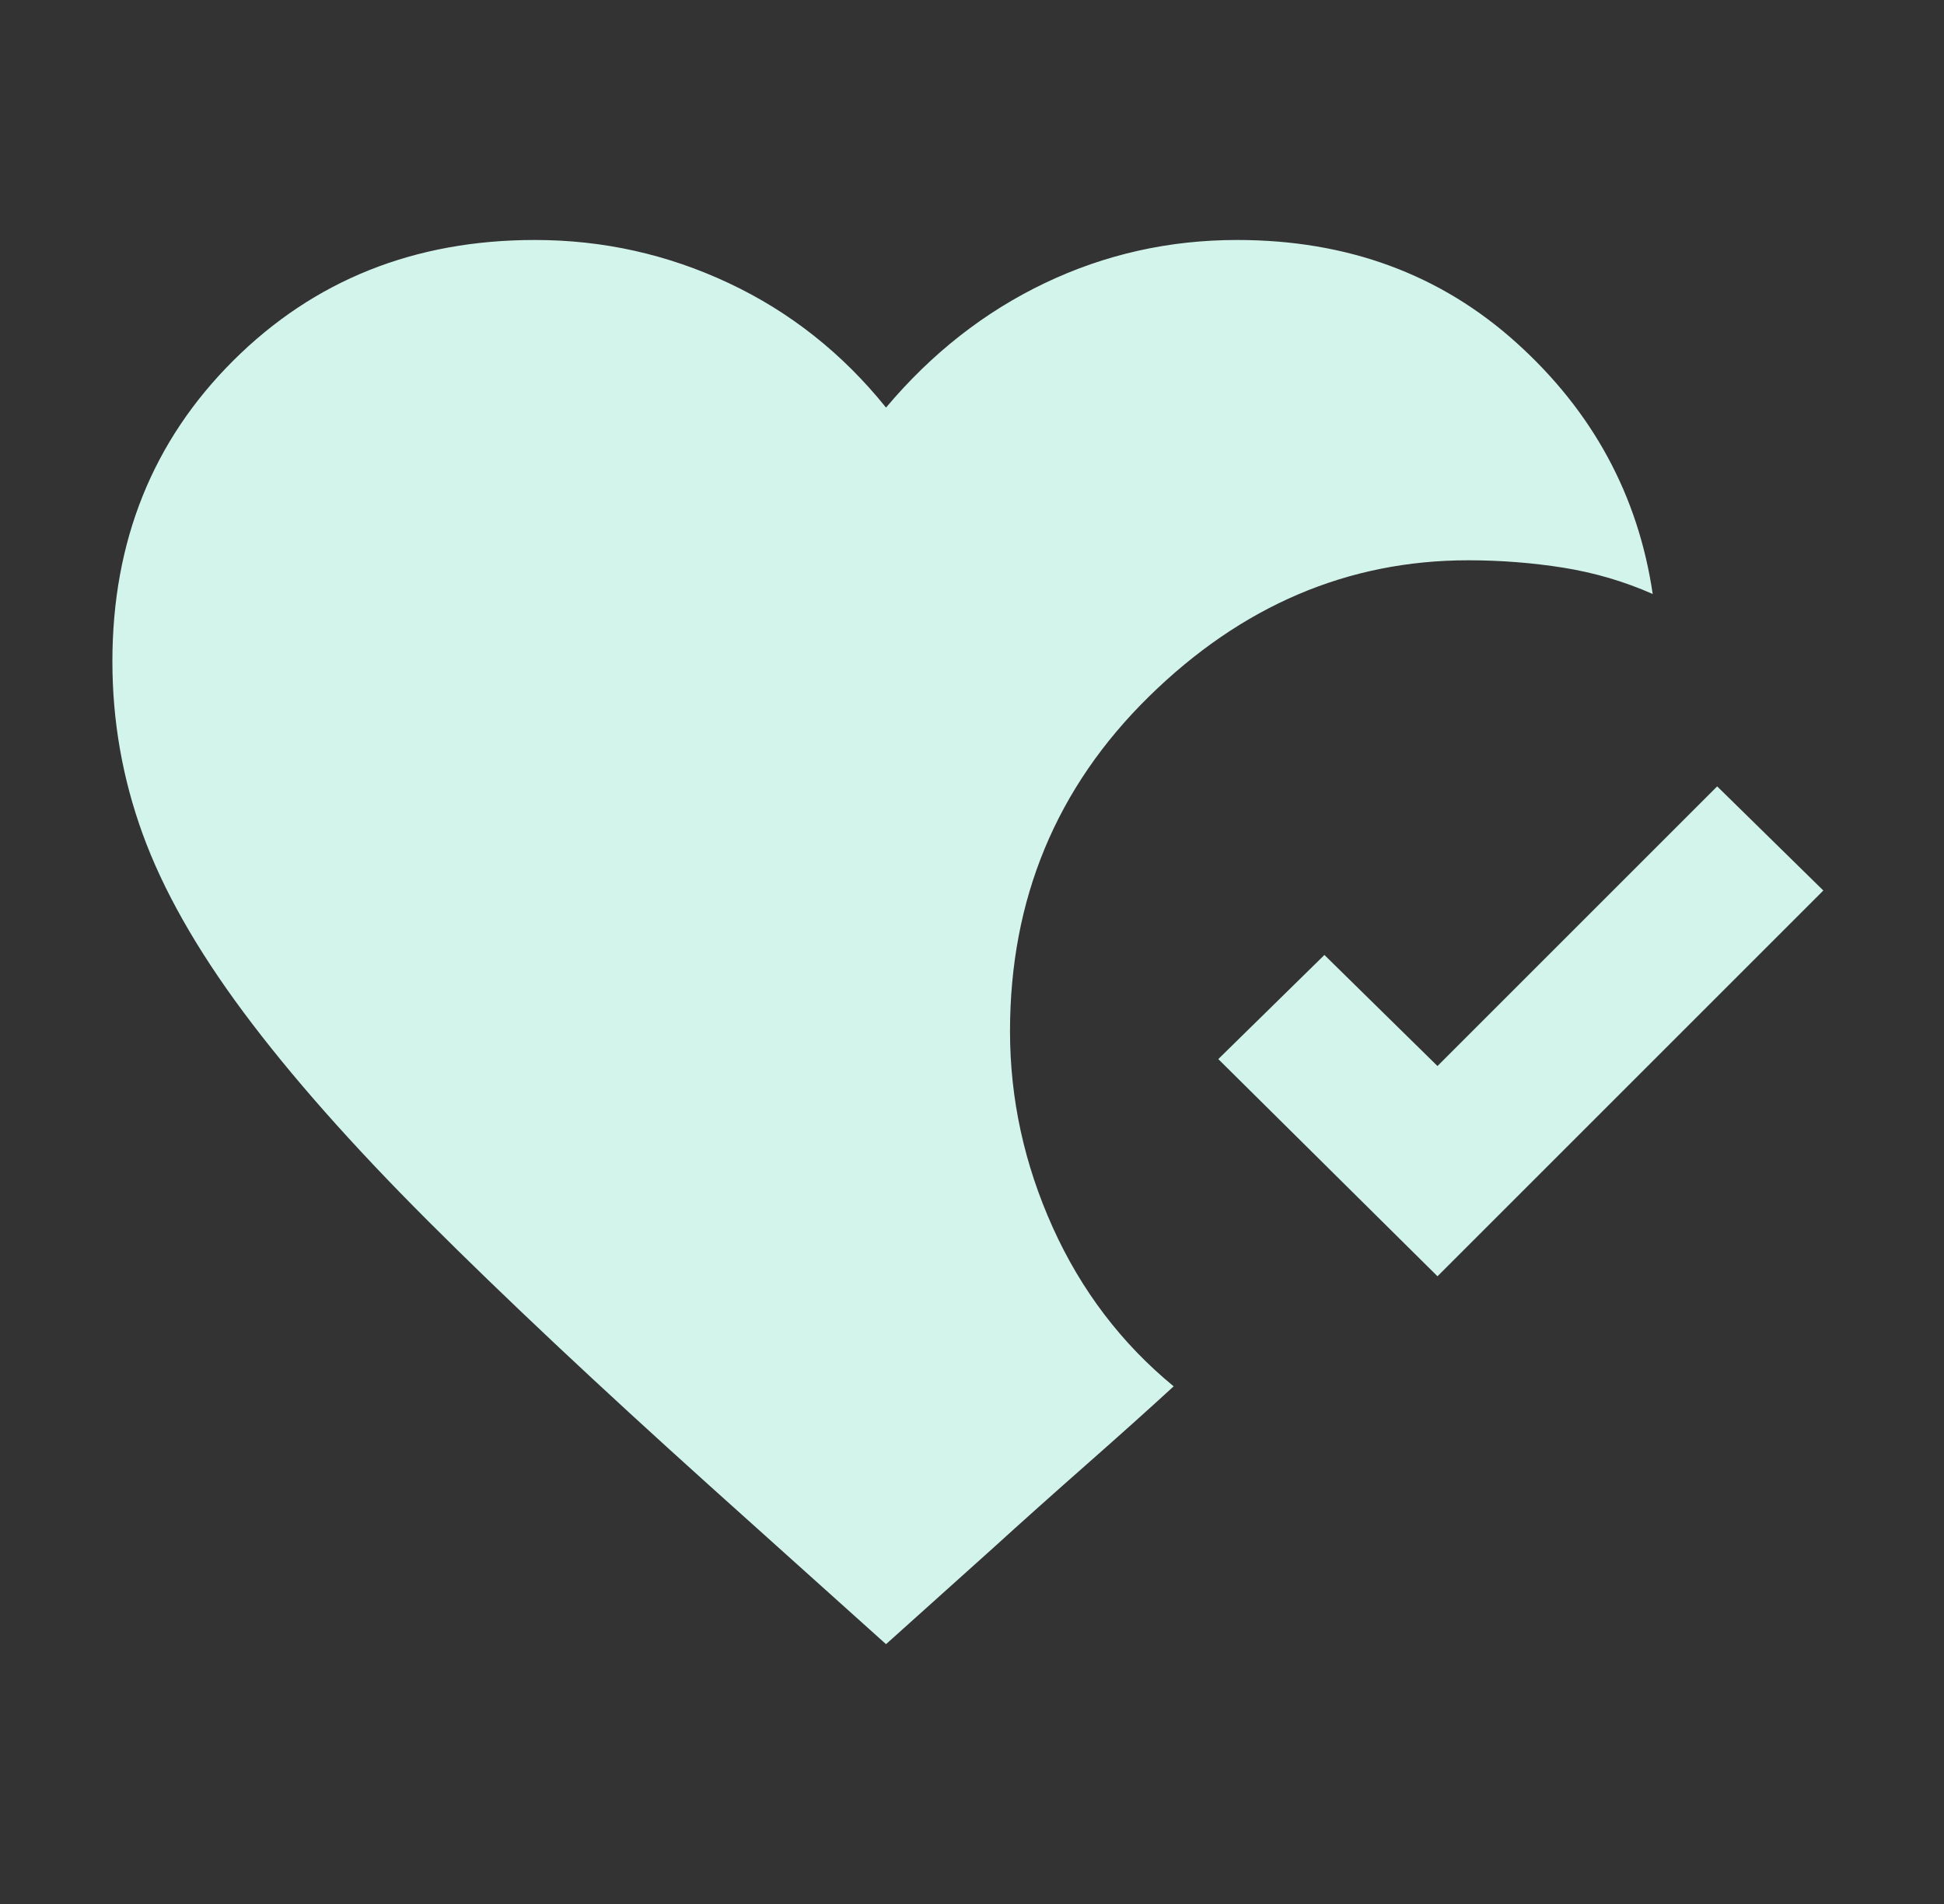 <svg width="49" height="48" viewBox="0 0 49 48" fill="none" xmlns="http://www.w3.org/2000/svg">
<rect x="0" y="0" width="49" height="48" fill="#333333" stroke="none"/>
<mask id="mask0_98_1805" style="mask-type:alpha" maskUnits="userSpaceOnUse" x="0" y="0" width="49" height="48">
<rect x="0.333" width="48" height="48" fill="#D9D9D9"/>
</mask>
<g mask="url(#mask0_98_1805)">
<path d="M22.333 41.45L17.908 37.475C15.075 34.925 12.7 32.692 10.783 30.775C8.866 28.858 7.316 27.104 6.133 25.512C4.95 23.921 4.104 22.425 3.596 21.025C3.087 19.625 2.833 18.175 2.833 16.675C2.833 13.642 3.85 11.113 5.883 9.088C7.916 7.063 10.45 6.05 13.483 6.05C15.2 6.05 16.829 6.413 18.37 7.138C19.912 7.863 21.233 8.908 22.333 10.275C23.483 8.908 24.816 7.863 26.333 7.138C27.85 6.413 29.466 6.05 31.183 6.05C33.966 6.05 36.316 6.917 38.233 8.65C40.15 10.383 41.291 12.492 41.658 14.975C40.941 14.658 40.191 14.438 39.408 14.312C38.625 14.188 37.825 14.125 37.008 14.125C33.975 14.125 31.291 15.271 28.958 17.562C26.625 19.854 25.458 22.667 25.458 26C25.458 27.7 25.816 29.346 26.533 30.938C27.25 32.529 28.266 33.867 29.583 34.95C28.966 35.517 28.237 36.171 27.395 36.913C26.554 37.654 25.766 38.358 25.033 39.025L22.333 41.45ZM36.233 32.175L30.708 26.7L33.383 24.075L36.233 26.875L43.283 19.825L45.958 22.45L36.233 32.175Z" fill="#D3F4EA"/>
</g>
</svg>
